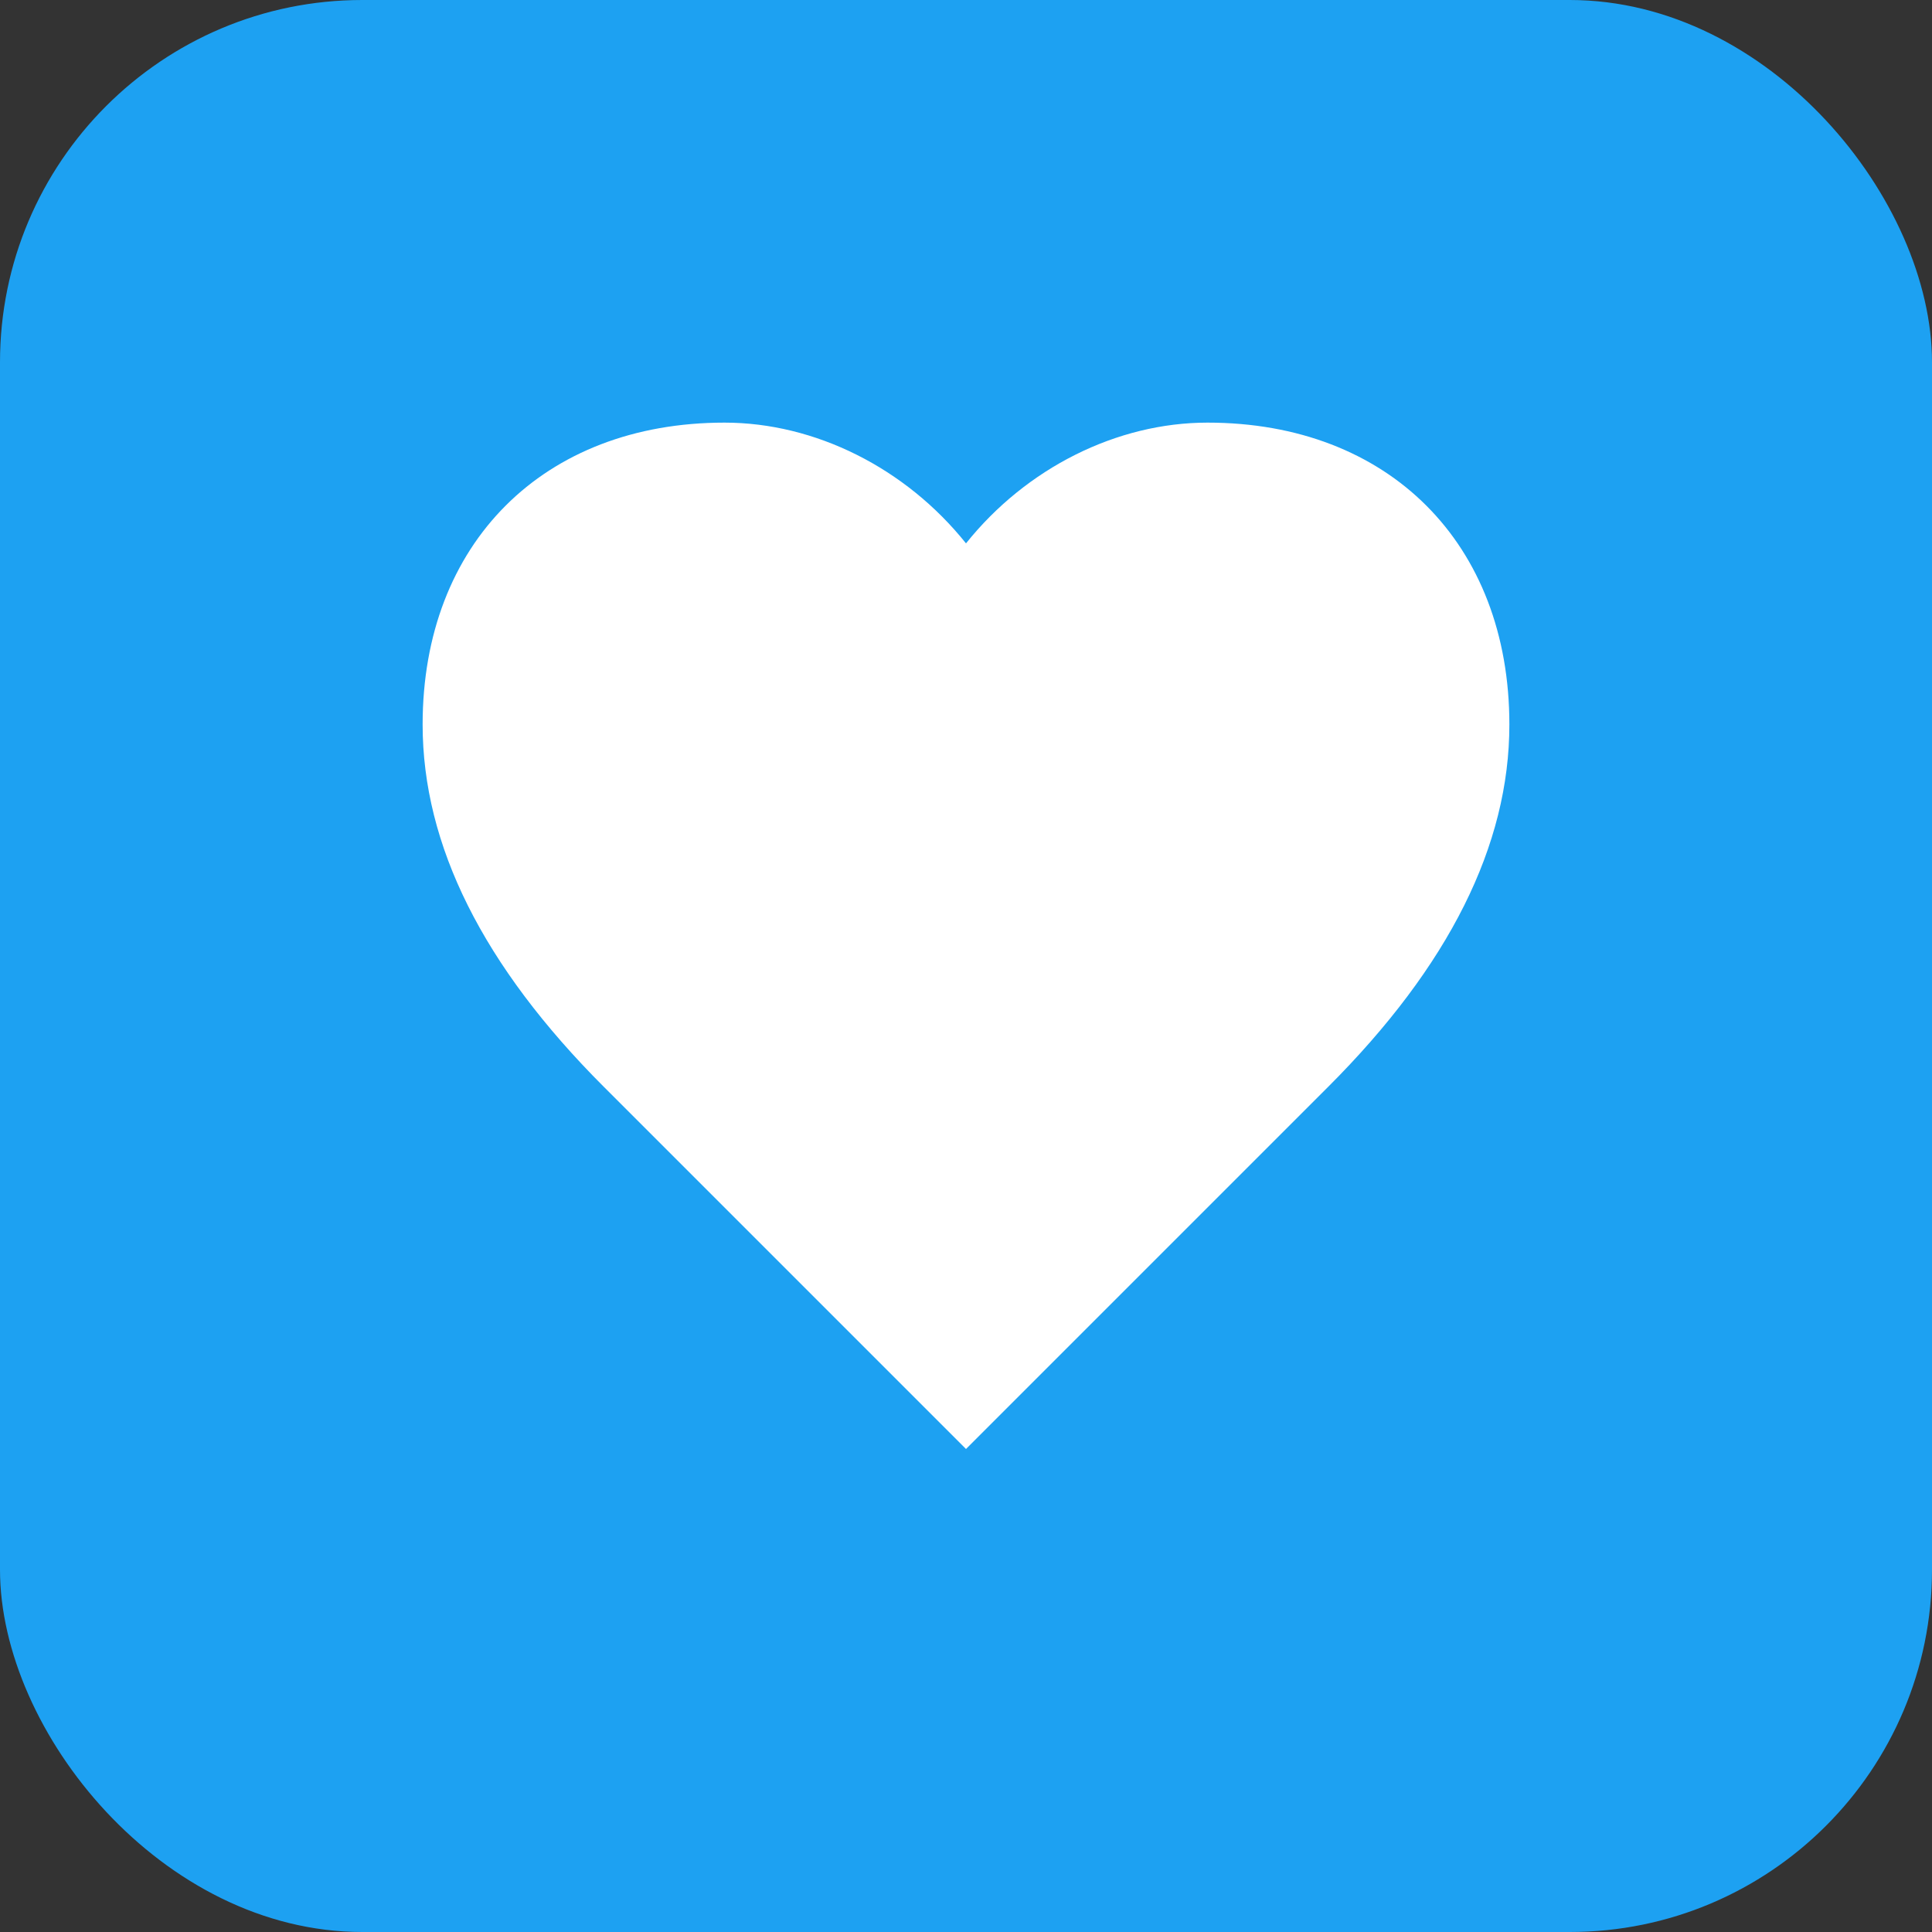 <svg xmlns="http://www.w3.org/2000/svg" viewBox="0 0 64 64" width="64" height="64">
  <rect x="0" y="0" width="64" height="64" fill="#333333" stroke="none"/>
  <!-- Blue rounded square background -->
  <rect width="64" height="64" rx="12" fill="#1DA1F2"/>

  <!-- White heart shape -->
  <path d="M32 48 L20 36 C16 32 14 28 14 24 C14 18 18 14 24 14 C27 14 30 15.5 32 18 C34 15.5 37 14 40 14 C46 14 50 18 50 24 C50 28 48 32 44 36 Z"
        fill="white"/>
</svg>
